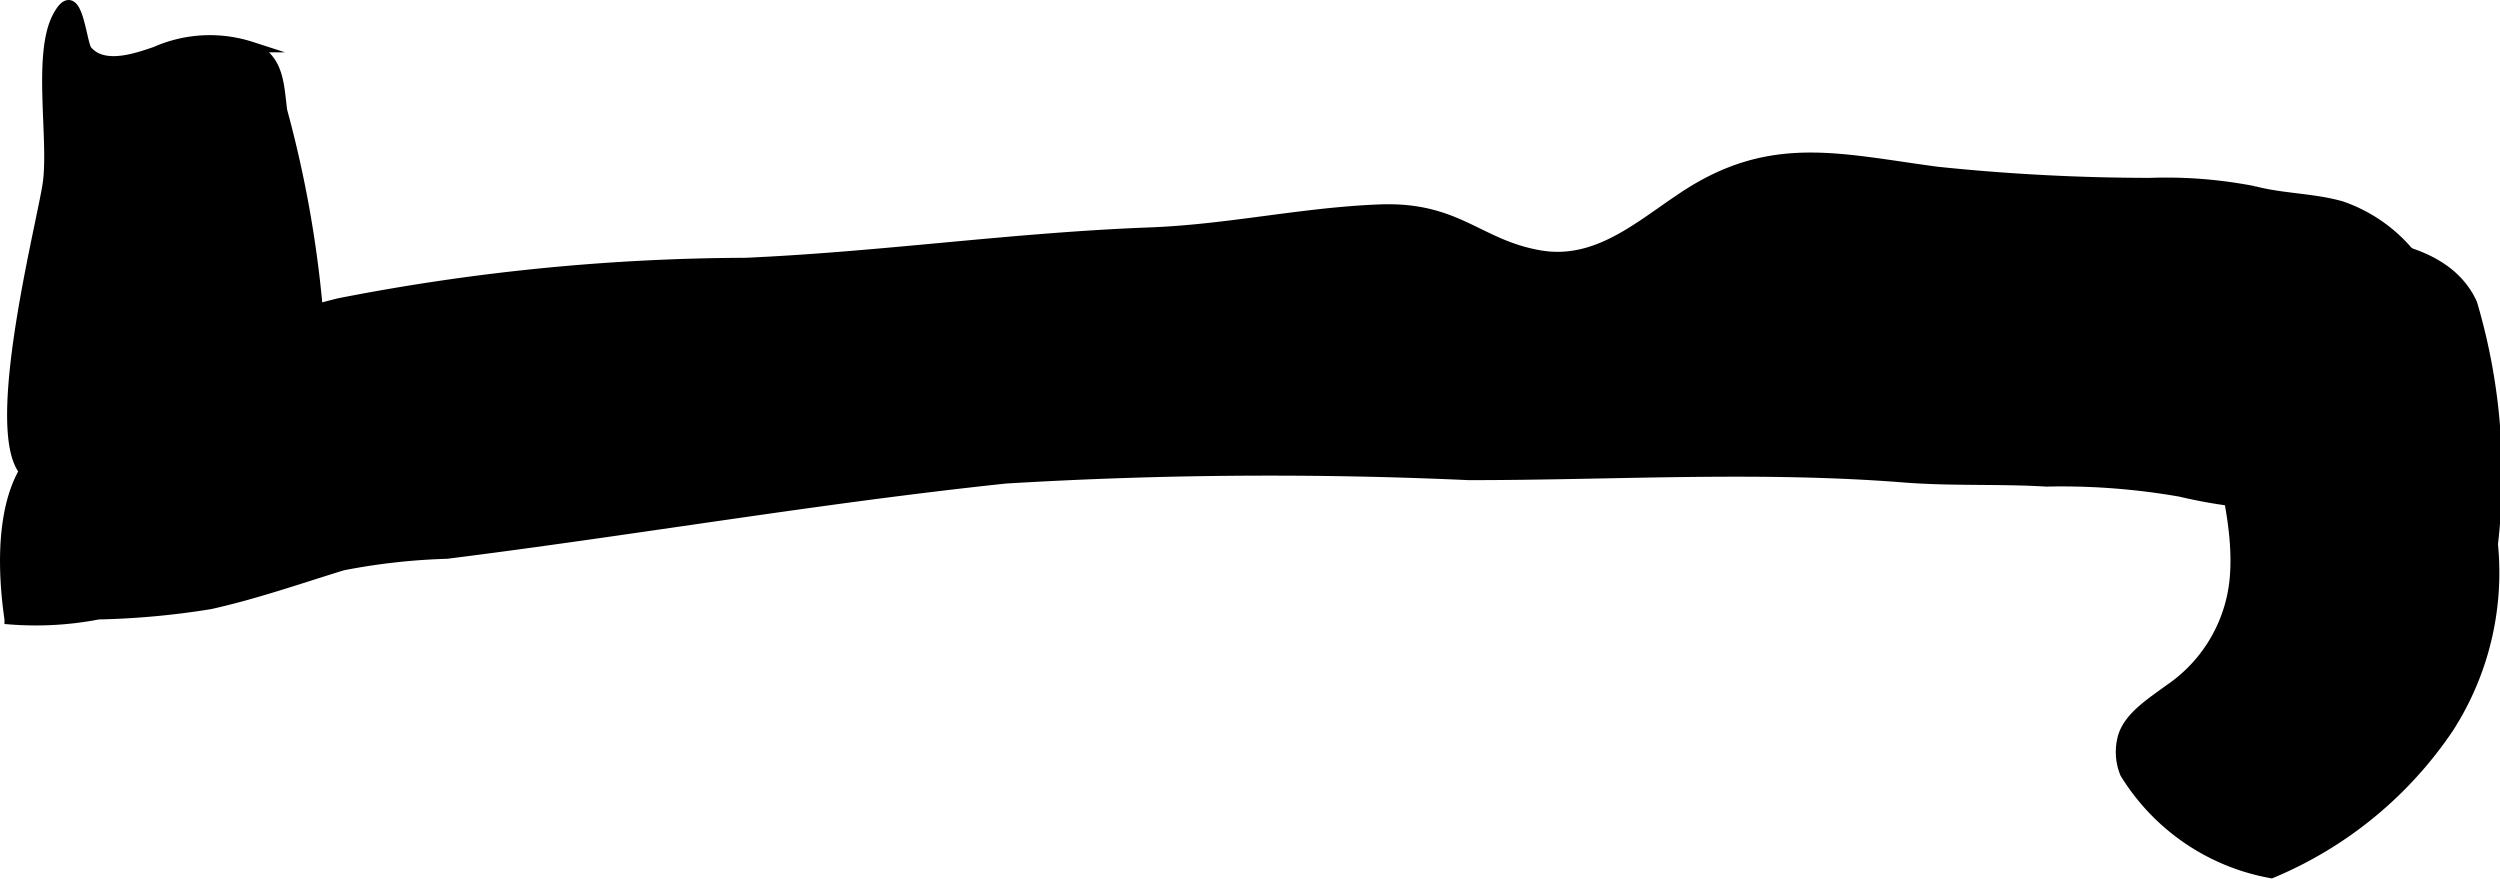 <?xml version="1.0" encoding="UTF-8"?>
<svg xmlns="http://www.w3.org/2000/svg"
     version="1.1"
     width="12.446mm"
     height="4.374mm"
     viewBox="0 0 35.281 12.397">
   <defs>
      <style type="text/css"><![CDATA[
      .a {
        stroke: #000;
        stroke-miterlimit: 10;
        stroke-width: 0.15px;
      }
    ]]></style>
   </defs>
   <path class="a"
         d="M10.522,3.712a30.281,30.281,0,0,0-5.736.57,15.71,15.71,0,0,0-2.025.653c-.428.175-.664.552-1.028.808-.337.238-.777.317-1.09.558-.661.507-.61,1.713-.505,2.435a4.641,4.641,0,0,0,1.25-.07,11.284,11.284,0,0,0,1.579-.145c.633-.141,1.247-.355,1.865-.546a9.004,9.004,0,0,1,1.472-.165c2.631-.33,5.25-.783,7.888-1.062a62.122,62.122,0,0,1,6.538-.048c2.053 0,4.089-.129,6.141.033.668.053,1.34.018,2.009.058a9.708,9.708,0,0,1,1.889.143,7.095,7.095,0,0,0,.854.148,2.334,2.334,0,0,0,2.772-1.444,2.167,2.167,0,0,0-1.353-2.725c-.397-.114-.83-.106-1.234-.213a6.452,6.452,0,0,0-1.468-.116,29.125,29.125,0,0,1-2.999-.157c-1.306-.173-2.225-.429-3.346.207-.701.398-1.357,1.13-2.266.972-.874-.151-1.158-.691-2.264-.647-1.102.044-2.128.282-3.233.324C14.265,3.358,12.473,3.625,10.522,3.712Z"/>
   <path class="a"
         d="M2.191.734l-.027.009c-.257.087-.711.241-.938-.03-.087-.104-.136-1.011-.417-.465-.274.538-.043,1.73-.132,2.345-.085.591-.932,3.841-.217,4.141.169.071.401-.005.581.013.231.024.436.069.669.086a14.415,14.415,0,0,0,2.235-.008c.256-.024.548-1.933.56-2.162a16.02,16.02,0,0,0-.526-3.099c-.05-.376-.041-.734-.434-.902A1.895,1.895,0,0,0,2.191.734Z"/>
   <path class="a"
         d="M29.972,10.37a.789.789,0,0,0,.021.541,3.053,3.053,0,0,0,2.061,1.407,5.61,5.61,0,0,0,2.503-2.053,4.049,4.049,0,0,0,.62-2.586,8.502,8.502,0,0,0-.292-3.395c-.391-.863-1.685-.91-2.49-.867a1.152,1.152,0,0,0-1.002.667c-.655,1.327.27,2.718.148,4.084a2.127,2.127,0,0,1-.92,1.56C30.335,9.936,30.069,10.108,29.972,10.37Z"/>
</svg>
